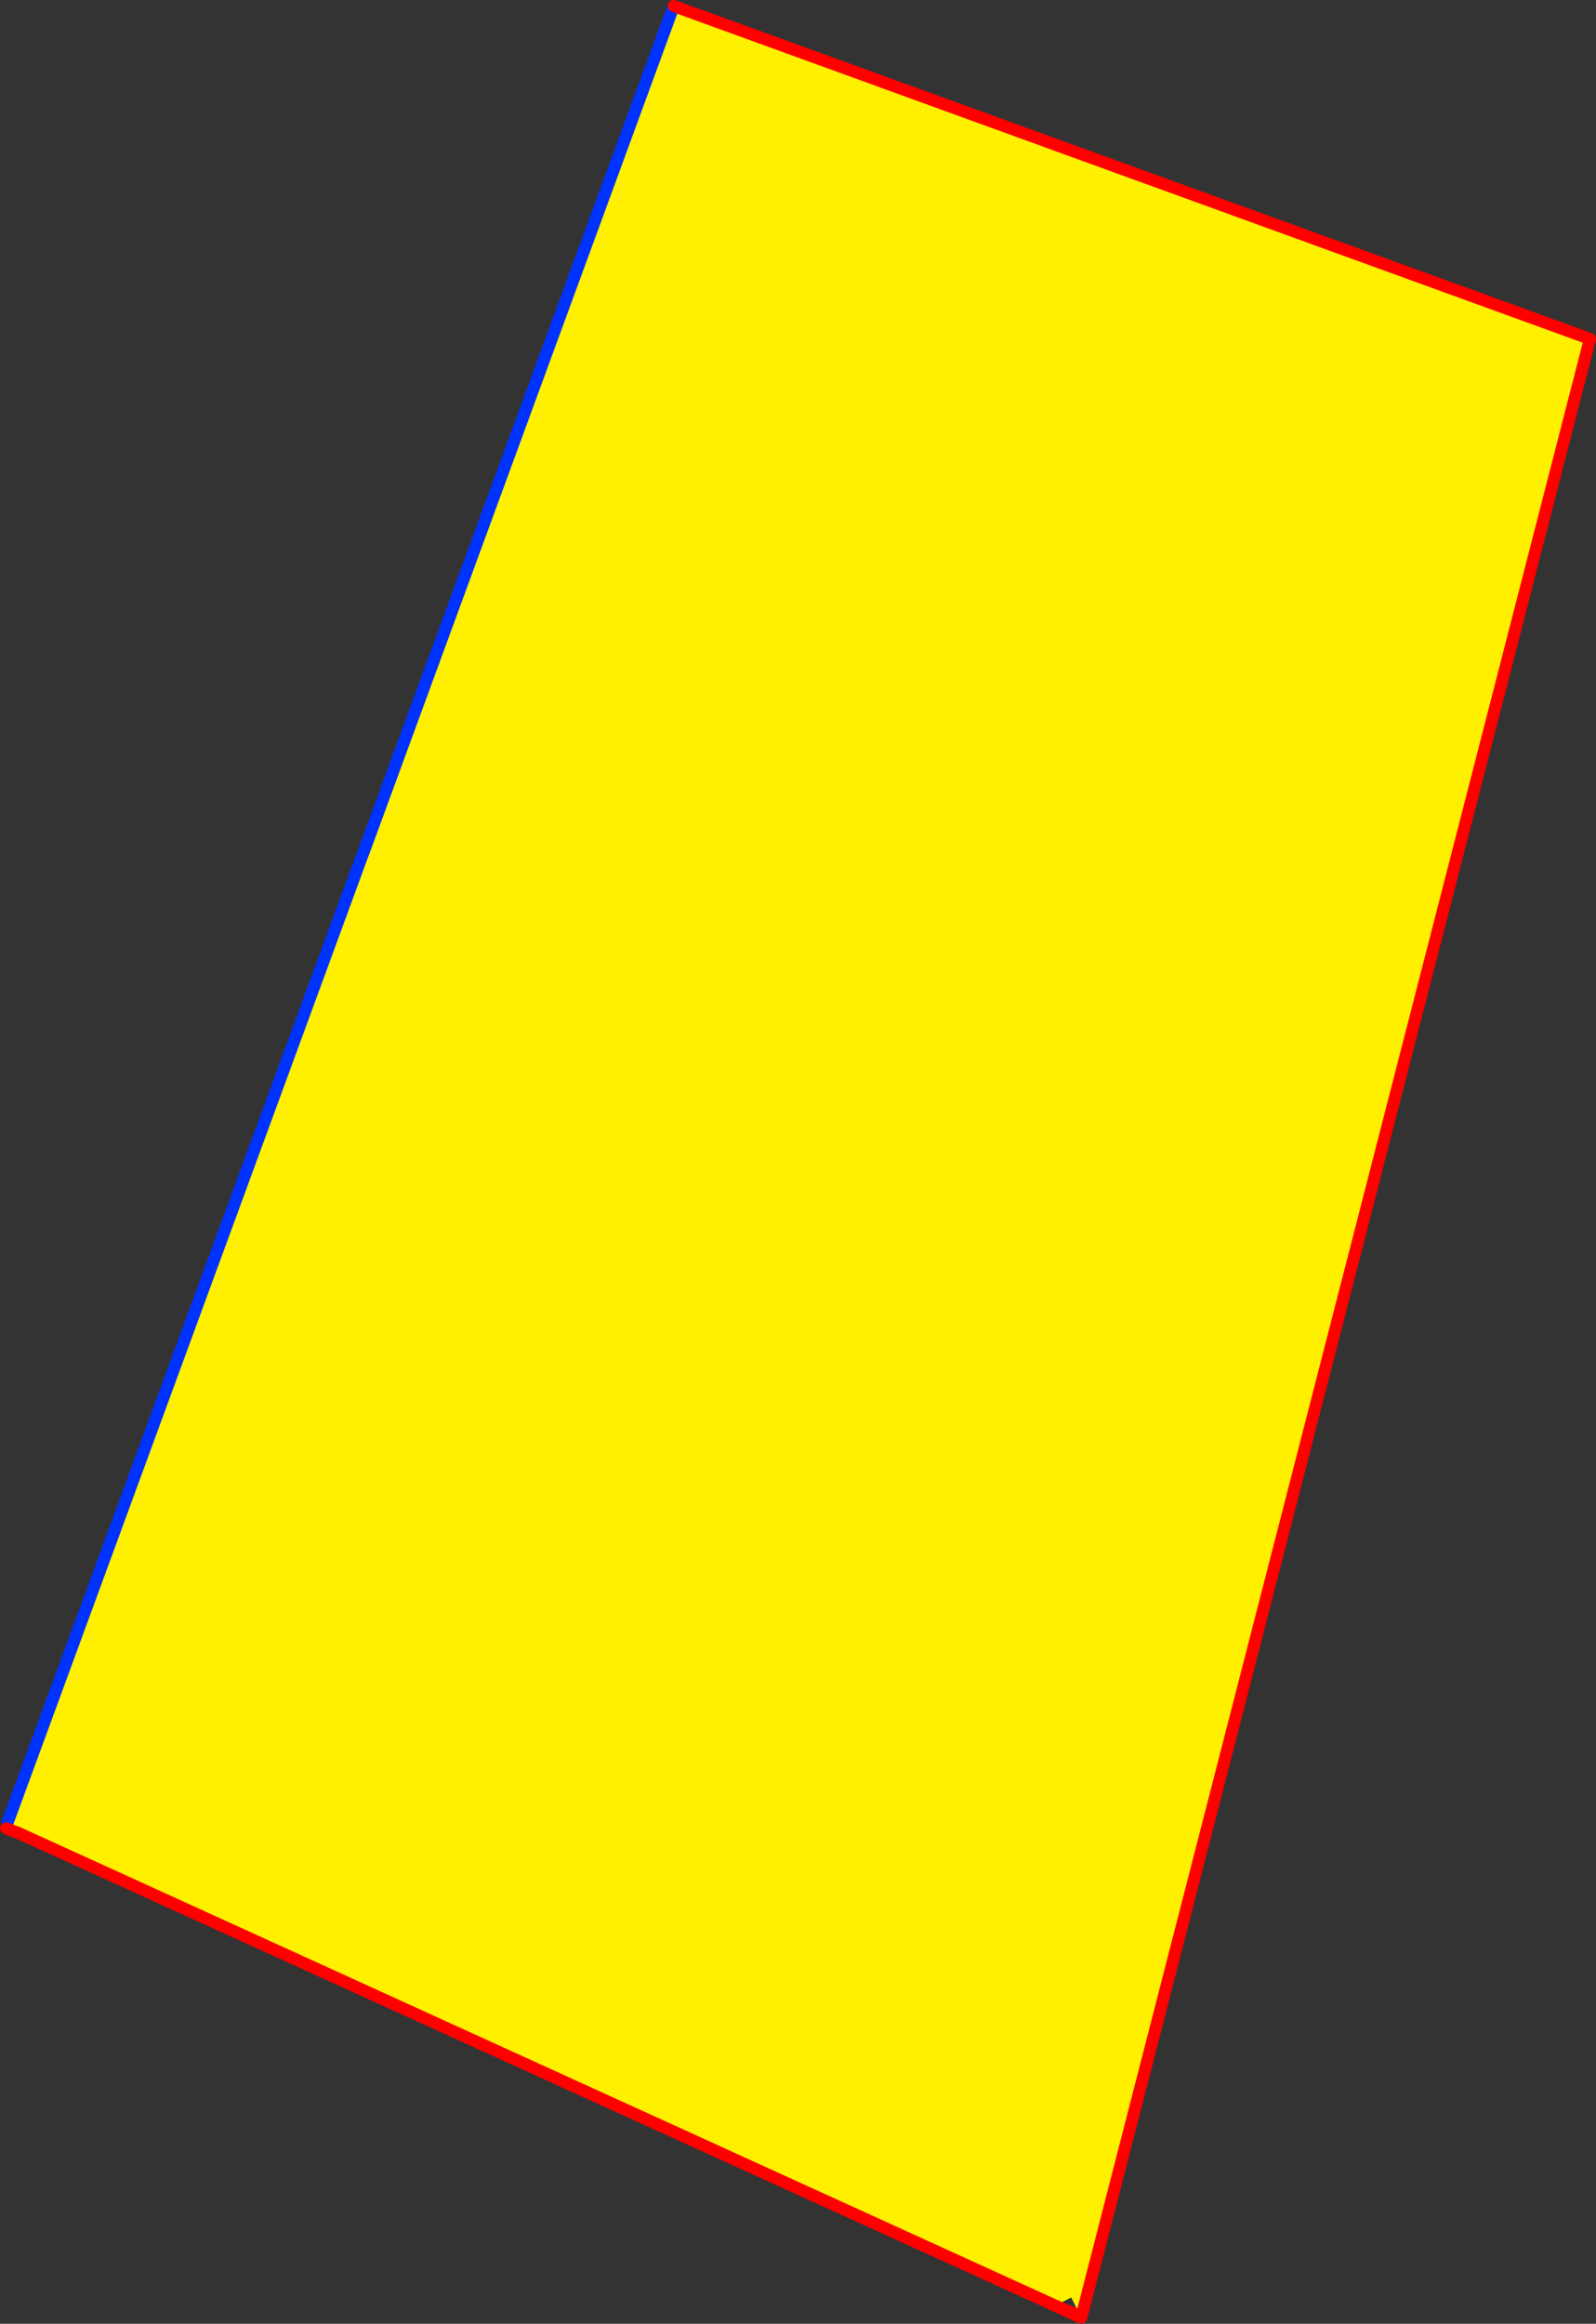 <?xml version="1.0" encoding="UTF-8" standalone="no"?>
<svg xmlns:xlink="http://www.w3.org/1999/xlink" height="384.35px" width="264.0px" xmlns="http://www.w3.org/2000/svg">
  <rect width="100%" height="100%" fill="#333333" stroke="none"/>
  <g transform="matrix(1.0, 0.0, 0.0, 1.0, -281.75, -117.5)">
    <path d="M393.0 119.0 L393.2 118.5 544.75 173.55 460.65 500.65 460.5 500.6 458.95 497.5 456.3 498.85 284.75 420.65 283.0 418.95 341.65 259.05 342.1 258.65 341.85 258.55 393.0 119.0" fill="#fff000" fill-rule="evenodd" stroke="none"/>
    <path d="M393.0 119.0 L341.85 258.55 341.65 259.05 283.0 418.95 M460.6 500.85 L460.5 500.6" fill="none" stroke="#0032ff" stroke-linecap="round" stroke-linejoin="round" stroke-width="2.0"/>
    <path d="M284.75 420.65 L456.3 498.85 460.6 500.85 460.65 500.65 544.75 173.55 393.2 118.5 M282.75 419.9 L284.75 420.65 M460.5 500.6 L456.3 498.85" fill="none" stroke="#ff0000" stroke-linecap="round" stroke-linejoin="round" stroke-width="2.0"/>
  </g>
</svg>
